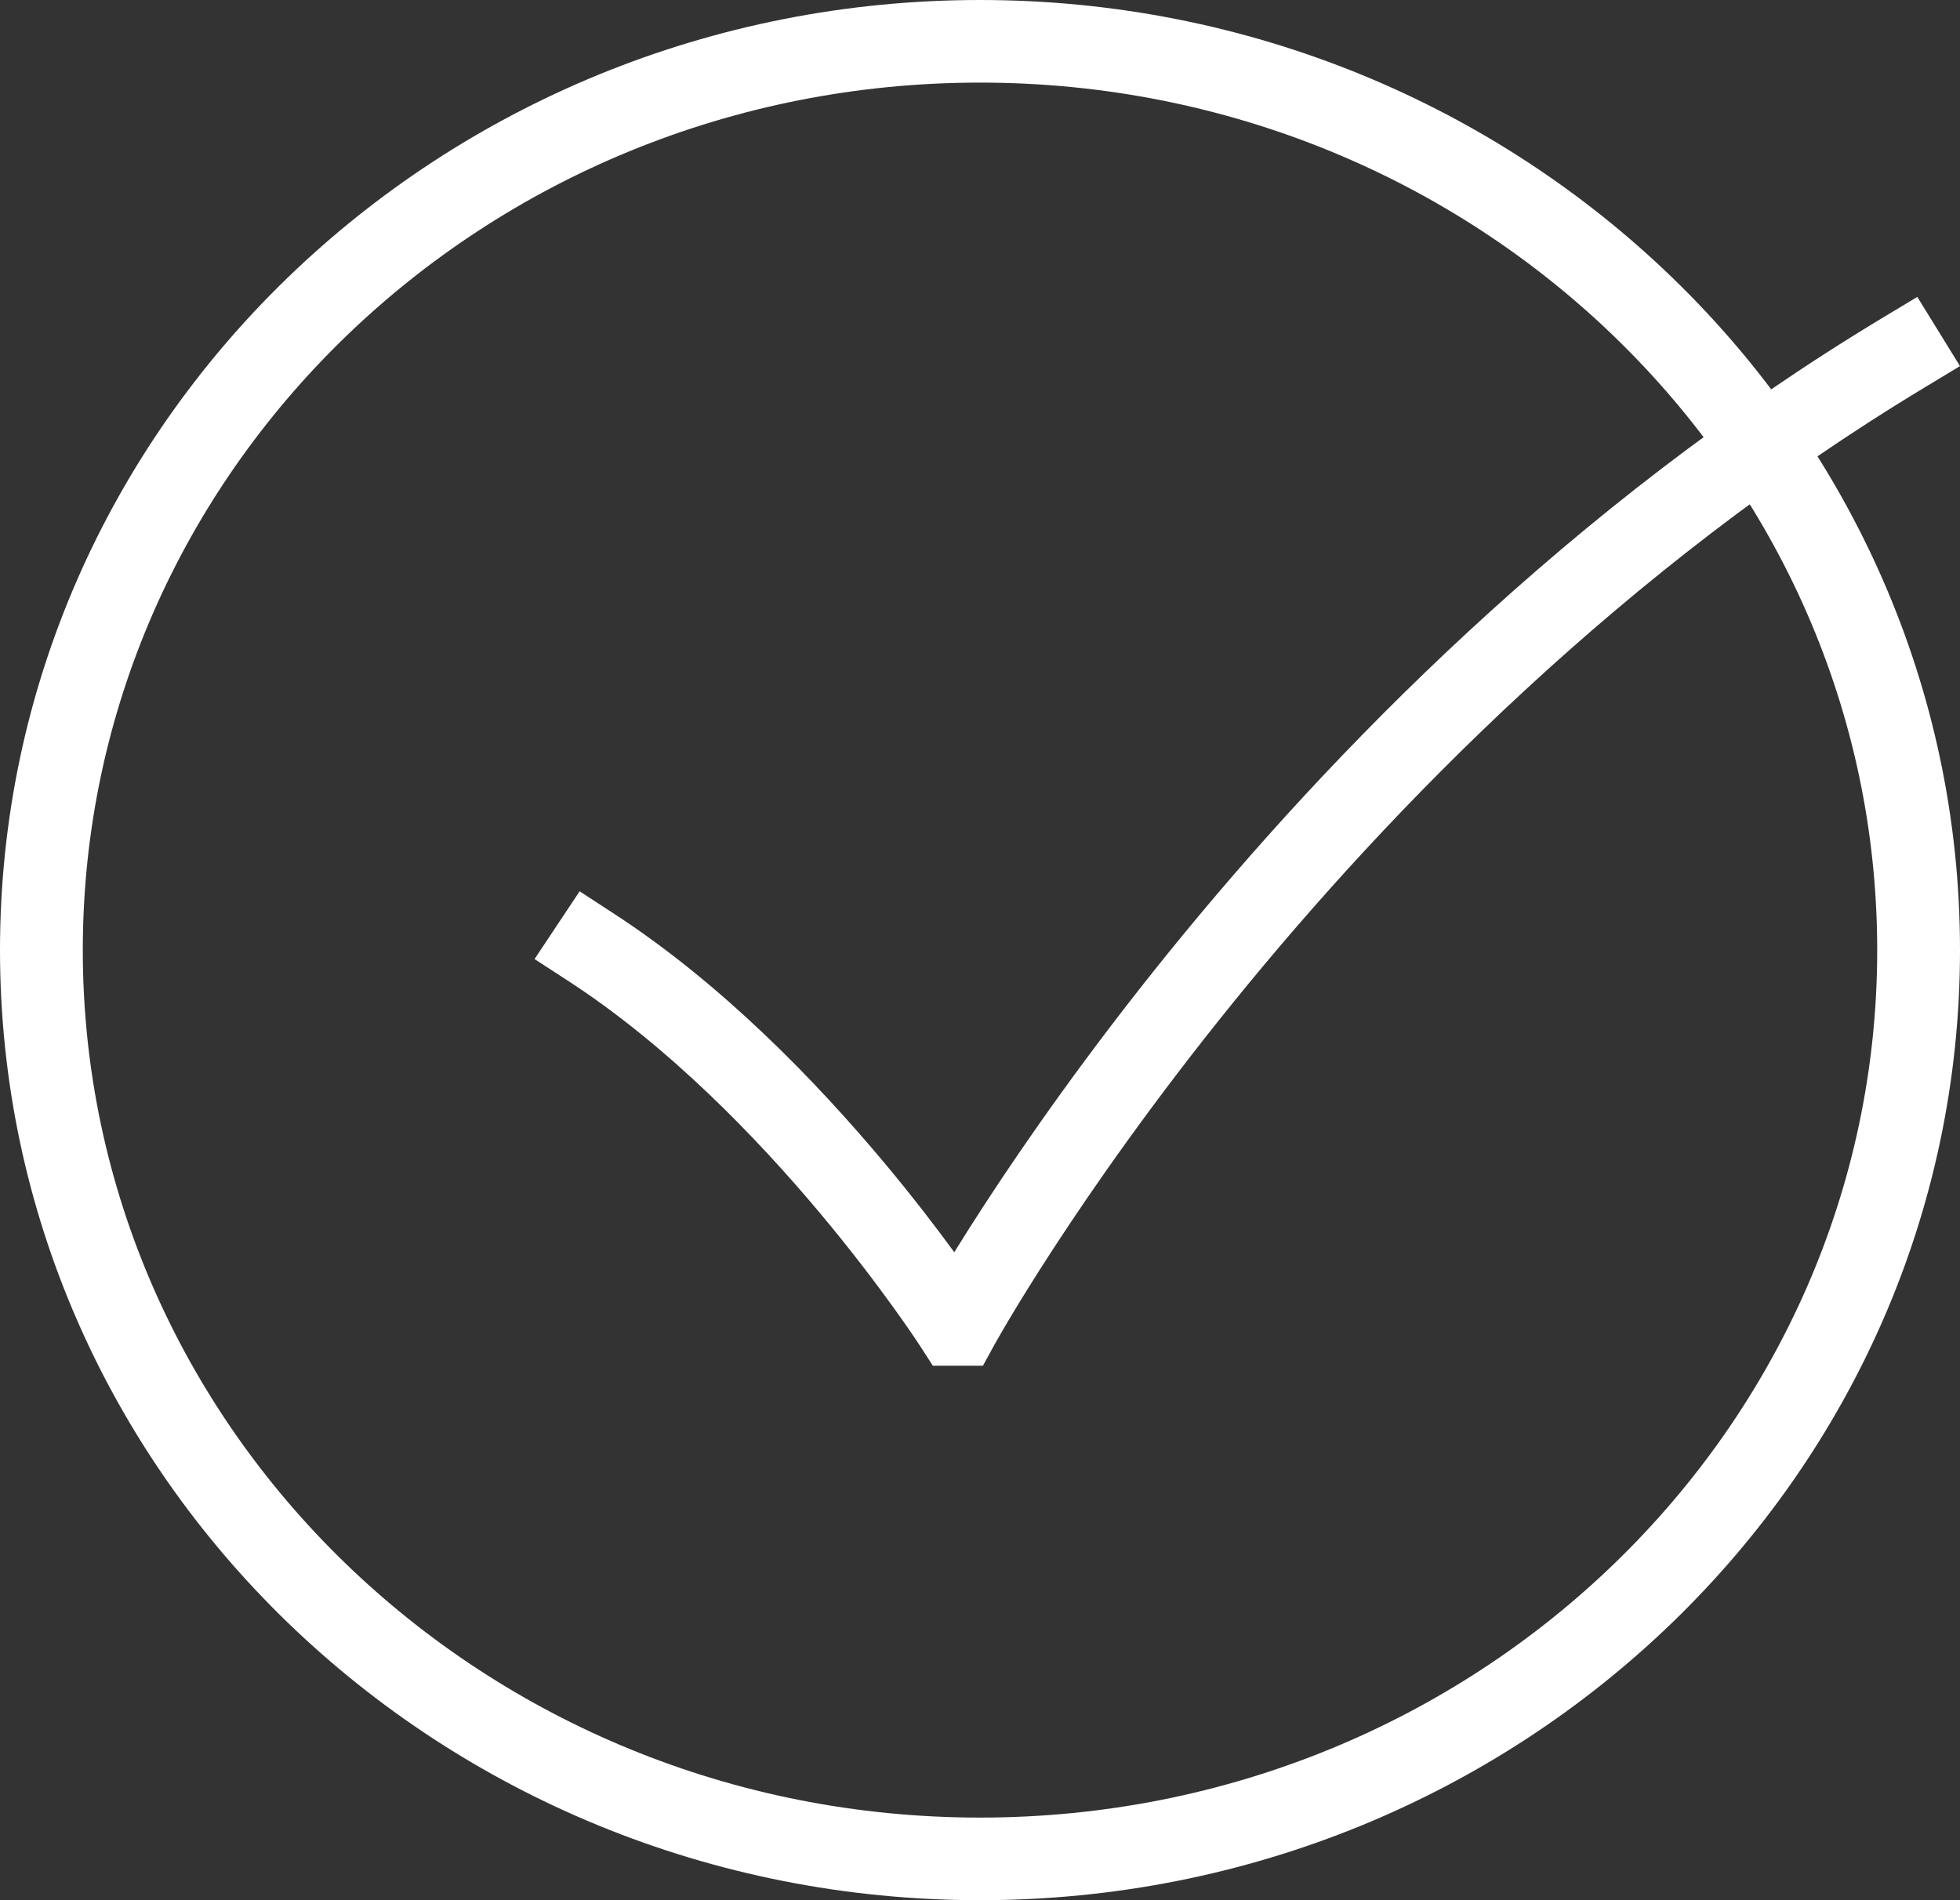 <?xml version="1.0" encoding="UTF-8"?> <svg xmlns="http://www.w3.org/2000/svg" width="33" height="32" viewBox="0 0 33 32" fill="none"><rect x="0" y="0" width="33" height="32" fill="#333333" stroke="none"/> <path fill-rule="evenodd" clip-rule="evenodd" d="M33 6.165L32.411 6.521C27.329 9.585 23.408 13.616 20.754 16.893C19.429 18.53 18.423 19.973 17.75 21.005C17.413 21.521 17.16 21.934 16.992 22.216C16.908 22.357 16.846 22.465 16.804 22.538C16.784 22.574 16.768 22.601 16.758 22.619L16.747 22.638L16.745 22.642L16.549 23H15.706L15.503 22.684L15.502 22.682L15.497 22.675L15.476 22.644C15.458 22.616 15.43 22.573 15.392 22.517C15.317 22.406 15.204 22.243 15.058 22.04C14.765 21.633 14.339 21.065 13.805 20.428C12.731 19.146 11.249 17.614 9.577 16.526L9 16.151L9.759 15.01L10.336 15.386C12.172 16.58 13.755 18.229 14.868 19.557C15.361 20.145 15.766 20.676 16.067 21.088C16.212 20.853 16.386 20.577 16.589 20.266C17.284 19.201 18.317 17.719 19.676 16.04C22.392 12.687 26.428 8.529 31.691 5.355L32.281 5L33 6.165Z" fill="white"></path> <path fill-rule="evenodd" clip-rule="evenodd" d="M0 16C-3.8785e-07 7.144 7.407 3.86998e-07 16.5 0C25.593 -3.86998e-07 33 7.144 33 16C33 24.856 25.593 32 16.5 32C7.407 32 3.8785e-07 24.856 0 16ZM16.5 1.391C8.138 1.391 1.394 7.951 1.394 16C1.394 24.049 8.138 30.609 16.5 30.609C24.862 30.609 31.606 24.049 31.606 16C31.606 7.951 24.862 1.391 16.5 1.391Z" fill="white"></path> </svg> 